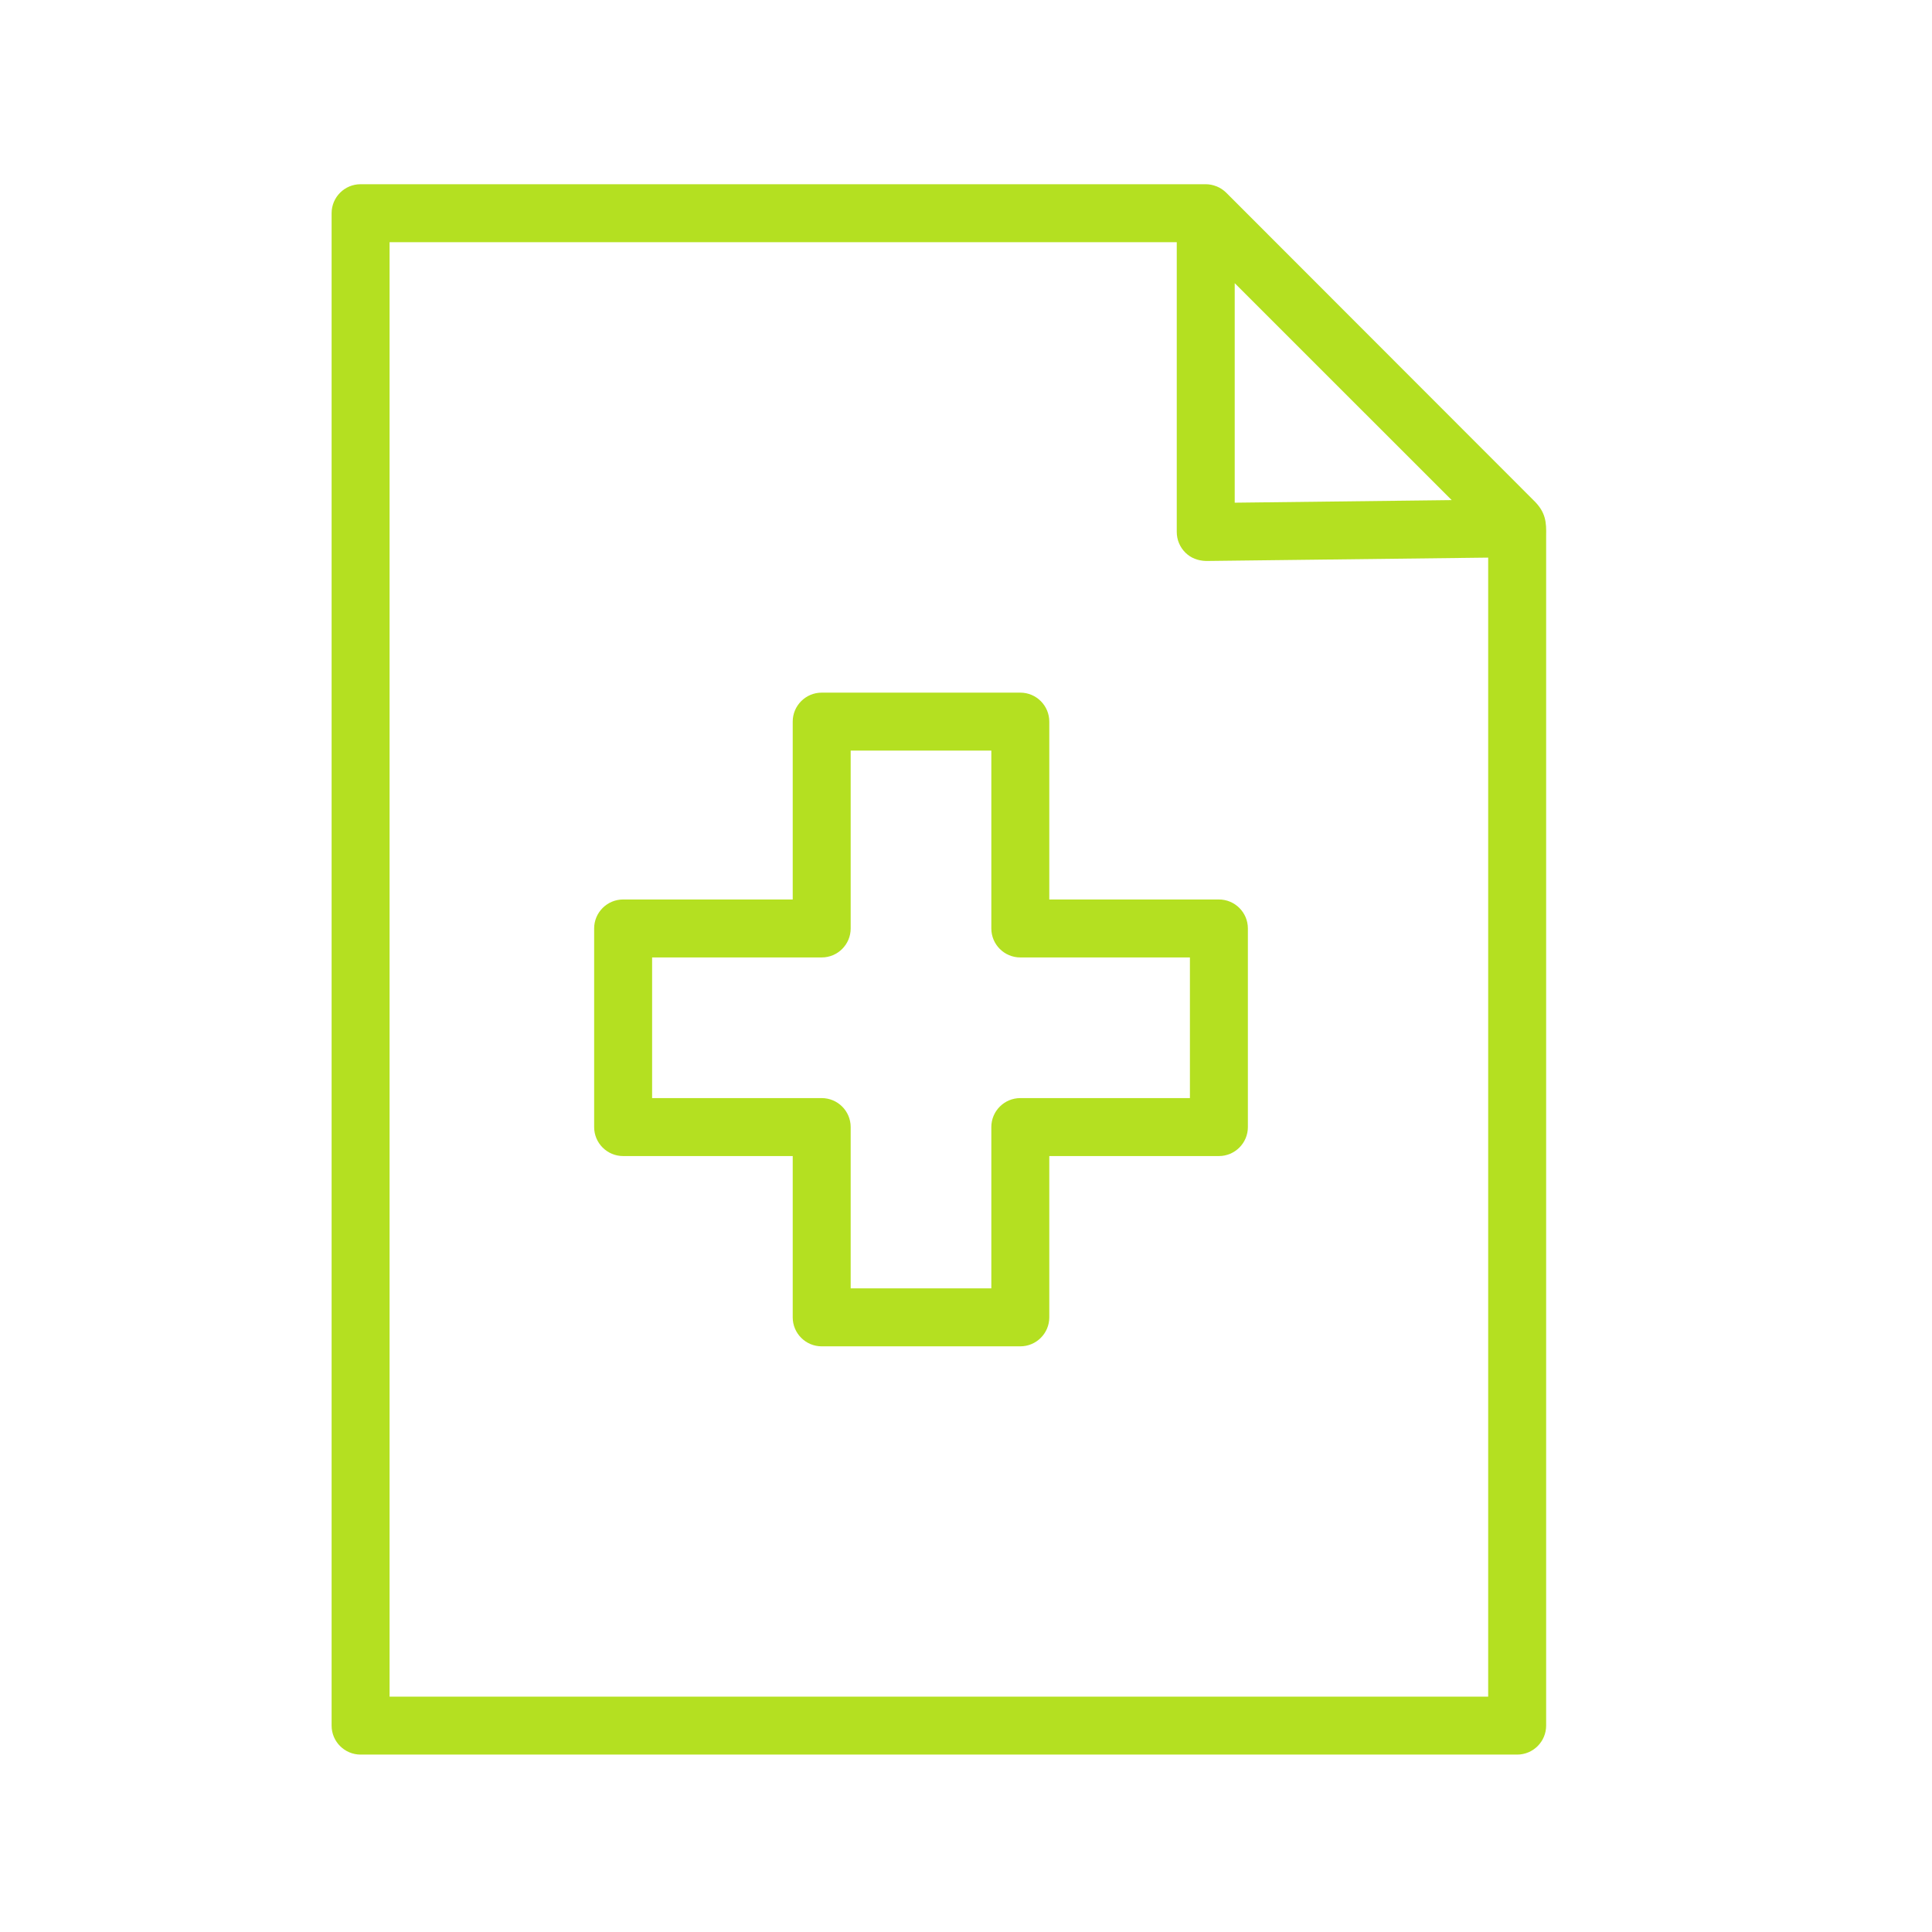 <?xml version="1.0" encoding="UTF-8"?> <svg xmlns="http://www.w3.org/2000/svg" viewBox="1950 2450 100 100" width="100" height="100"><path fill="#b4e021" stroke="none" fill-opacity="1" stroke-width="1" stroke-opacity="1" color="rgb(51, 51, 51)" fill-rule="evenodd" font-size-adjust="none" id="tSvg2a9c4fbfa9" title="Path 10" d="M 2029.375 2475.893 C 2024.074 2470.587 2018.772 2465.282 2013.471 2459.976 C 2013.33 2459.836 2013.163 2459.725 2012.979 2459.649 C 2012.971 2459.647 2012.964 2459.644 2012.956 2459.642 C 2012.782 2459.572 2012.596 2459.536 2012.409 2459.535 C 1997.827 2459.535 1983.246 2459.535 1968.664 2459.535 C 1967.836 2459.535 1967.164 2460.207 1967.164 2461.035 C 1967.164 2487.129 1967.164 2513.223 1967.164 2539.317 C 1967.164 2540.145 1967.836 2540.817 1968.664 2540.817 C 1988.619 2540.817 2008.573 2540.817 2028.528 2540.817 C 2029.356 2540.817 2030.028 2540.145 2030.028 2539.317 C 2030.028 2518.791 2030.028 2498.265 2030.028 2477.739C 2030.042 2477.039 2030.021 2476.518 2029.375 2475.893Z M 2013.909 2464.657 C 2017.652 2468.4 2021.396 2472.142 2025.139 2475.885 C 2021.396 2475.93 2017.652 2475.974 2013.909 2476.019C 2013.909 2472.232 2013.909 2468.444 2013.909 2464.657Z M 2027.028 2537.818 C 2008.073 2537.818 1989.119 2537.818 1970.164 2537.818 C 1970.164 2512.724 1970.164 2487.63 1970.164 2462.536 C 1983.746 2462.536 1997.327 2462.536 2010.909 2462.536 C 2010.909 2467.536 2010.909 2472.536 2010.909 2477.536 C 2010.909 2477.937 2011.069 2478.321 2011.354 2478.603 C 2011.639 2478.885 2012.002 2479.023 2012.426 2479.036 C 2017.293 2478.978 2022.161 2478.92 2027.028 2478.862C 2027.028 2498.514 2027.028 2518.166 2027.028 2537.818Z"></path><path fill="#b4e021" stroke="none" fill-opacity="1" stroke-width="1" stroke-opacity="1" color="rgb(51, 51, 51)" fill-rule="evenodd" font-size-adjust="none" id="tSvg14bb7c1e1bd" title="Path 11" d="M 2004.311 2487.351 C 2004.311 2486.523 2003.639 2485.851 2002.811 2485.851 C 1999.384 2485.851 1995.958 2485.851 1992.531 2485.851 C 1991.703 2485.851 1991.031 2486.523 1991.031 2487.351 C 1991.031 2490.42 1991.031 2493.488 1991.031 2496.557 C 1988.105 2496.557 1985.179 2496.557 1982.253 2496.557 C 1981.425 2496.557 1980.753 2497.229 1980.753 2498.057 C 1980.753 2501.484 1980.753 2504.91 1980.753 2508.337 C 1980.753 2509.165 1981.425 2509.837 1982.253 2509.837 C 1985.179 2509.837 1988.105 2509.837 1991.031 2509.837 C 1991.031 2512.62 1991.031 2515.403 1991.031 2518.186 C 1991.031 2519.014 1991.703 2519.686 1992.531 2519.686 C 1995.958 2519.686 1999.384 2519.686 2002.811 2519.686 C 2003.639 2519.686 2004.311 2519.014 2004.311 2518.186 C 2004.311 2515.403 2004.311 2512.62 2004.311 2509.837 C 2007.237 2509.837 2010.164 2509.837 2013.09 2509.837 C 2013.918 2509.837 2014.59 2509.165 2014.59 2508.337 C 2014.59 2504.91 2014.59 2501.484 2014.59 2498.057 C 2014.59 2497.229 2013.918 2496.557 2013.09 2496.557 C 2010.164 2496.557 2007.237 2496.557 2004.311 2496.557C 2004.311 2493.488 2004.311 2490.42 2004.311 2487.351Z M 2011.59 2499.557 C 2011.59 2501.984 2011.59 2504.41 2011.59 2506.837 C 2008.664 2506.837 2005.737 2506.837 2002.811 2506.837 C 2001.983 2506.837 2001.311 2507.509 2001.311 2508.337 C 2001.311 2511.12 2001.311 2513.903 2001.311 2516.686 C 1998.884 2516.686 1996.458 2516.686 1994.031 2516.686 C 1994.031 2513.903 1994.031 2511.12 1994.031 2508.337 C 1994.031 2507.509 1993.359 2506.837 1992.531 2506.837 C 1989.605 2506.837 1986.679 2506.837 1983.753 2506.837 C 1983.753 2504.41 1983.753 2501.984 1983.753 2499.557 C 1986.679 2499.557 1989.605 2499.557 1992.531 2499.557 C 1993.359 2499.557 1994.031 2498.885 1994.031 2498.057 C 1994.031 2494.988 1994.031 2491.92 1994.031 2488.851 C 1996.458 2488.851 1998.884 2488.851 2001.311 2488.851 C 2001.311 2491.92 2001.311 2494.988 2001.311 2498.057 C 2001.311 2498.885 2001.983 2499.557 2002.811 2499.557C 2005.737 2499.557 2008.664 2499.557 2011.59 2499.557Z"></path><defs> </defs></svg> 